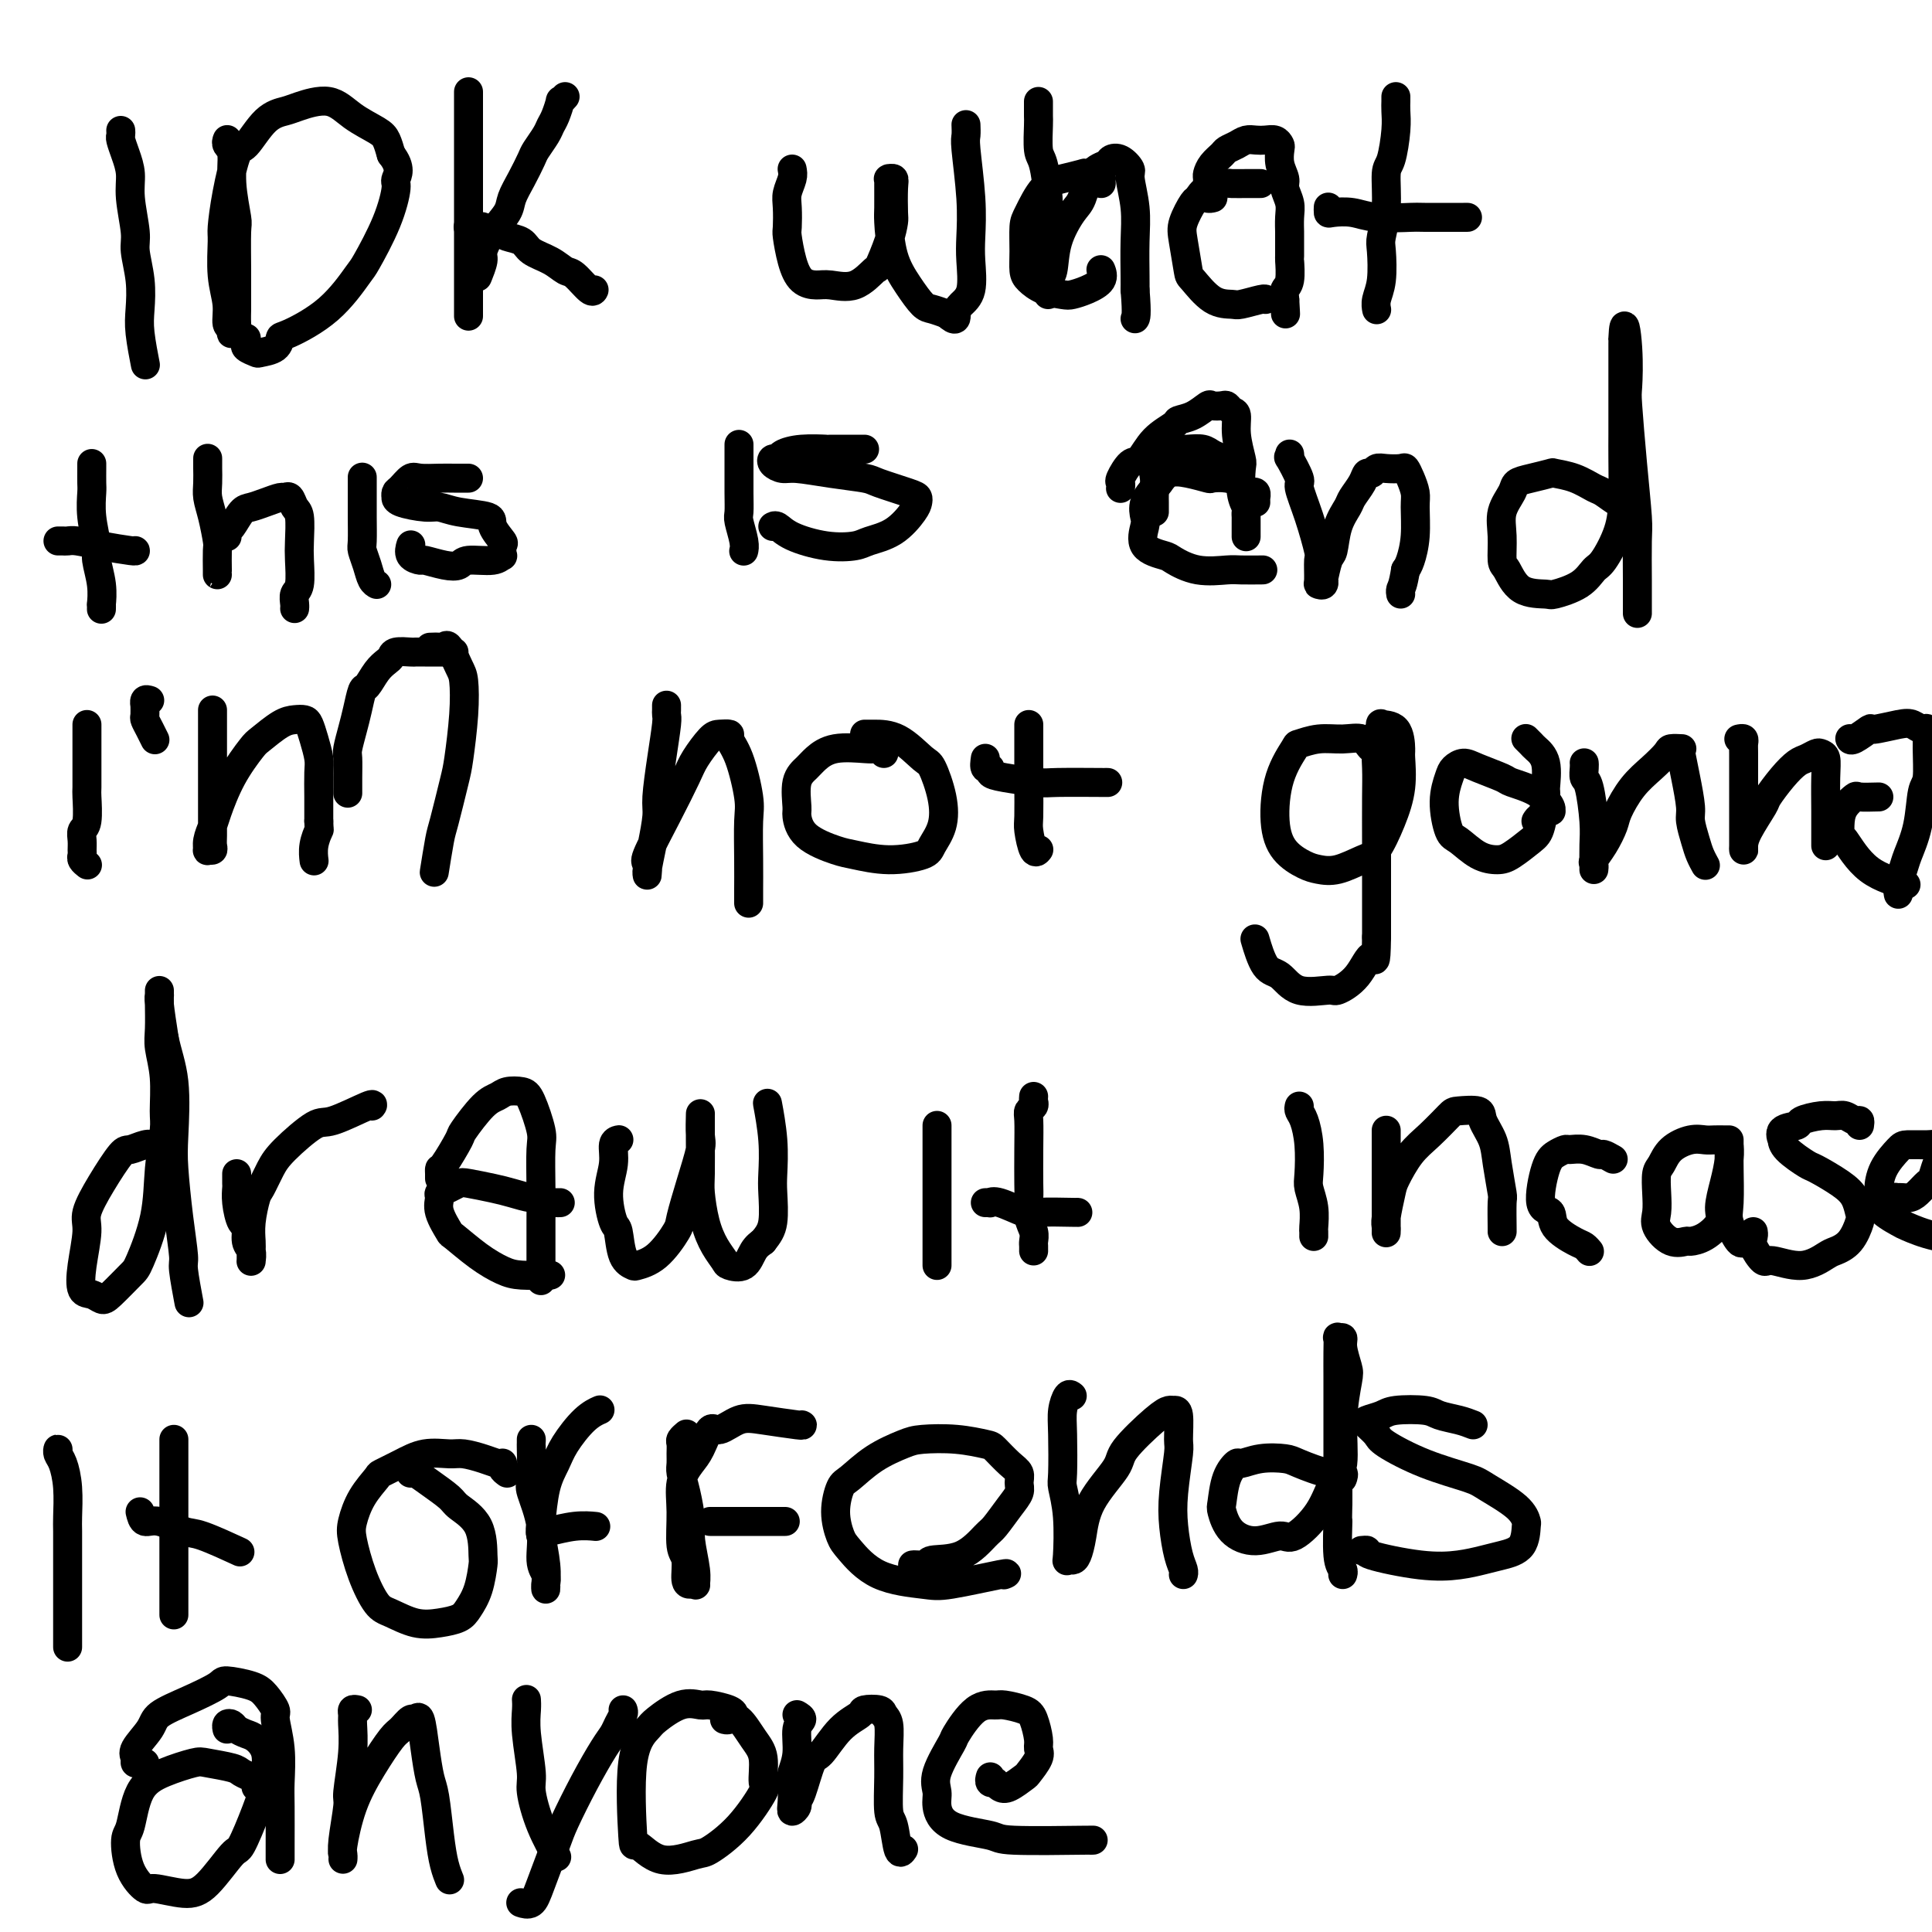 <svg viewBox='0 0 400 400' version='1.1' xmlns='http://www.w3.org/2000/svg' xmlns:xlink='http://www.w3.org/1999/xlink'><g fill='none' stroke='#000000' stroke-width='6' stroke-linecap='round' stroke-linejoin='round'><path d='M25,27c0.022,0.375 0.043,0.750 0,1c-0.043,0.250 -0.151,0.374 0,1c0.151,0.626 0.561,1.754 1,3c0.439,1.246 0.906,2.610 1,4c0.094,1.390 -0.185,2.804 0,5c0.185,2.196 0.833,5.172 1,7c0.167,1.828 -0.148,2.509 0,4c0.148,1.491 0.758,3.793 1,6c0.242,2.207 0.117,4.318 0,6c-0.117,1.682 -0.227,2.935 0,5c0.227,2.065 0.792,4.940 1,6c0.208,1.060 0.059,0.303 0,0c-0.059,-0.303 -0.030,-0.151 0,0'/><path d='M47,29c0.033,-0.087 0.065,-0.174 0,0c-0.065,0.174 -0.228,0.608 0,1c0.228,0.392 0.846,0.742 1,2c0.154,1.258 -0.155,3.423 0,6c0.155,2.577 0.774,5.568 1,7c0.226,1.432 0.060,1.307 0,3c-0.060,1.693 -0.015,5.204 0,8c0.015,2.796 0.000,4.879 0,6c-0.000,1.121 0.014,1.282 0,2c-0.014,0.718 -0.055,1.993 0,3c0.055,1.007 0.207,1.747 0,2c-0.207,0.253 -0.772,0.018 -1,0c-0.228,-0.018 -0.117,0.179 0,0c0.117,-0.179 0.242,-0.734 0,-1c-0.242,-0.266 -0.850,-0.242 -1,-1c-0.150,-0.758 0.158,-2.299 0,-4c-0.158,-1.701 -0.782,-3.564 -1,-6c-0.218,-2.436 -0.030,-5.447 0,-7c0.030,-1.553 -0.100,-1.649 0,-3c0.100,-1.351 0.429,-3.959 1,-7c0.571,-3.041 1.385,-6.516 2,-8c0.615,-1.484 1.031,-0.978 2,-2c0.969,-1.022 2.491,-3.572 4,-5c1.509,-1.428 3.006,-1.736 4,-2c0.994,-0.264 1.485,-0.486 3,-1c1.515,-0.514 4.055,-1.320 6,-1c1.945,0.320 3.294,1.766 5,3c1.706,1.234 3.767,2.255 5,3c1.233,0.745 1.638,1.213 2,2c0.362,0.787 0.681,1.894 1,3'/><path d='M81,32c2.221,2.794 1.275,4.277 1,5c-0.275,0.723 0.121,0.684 0,2c-0.121,1.316 -0.761,3.985 -2,7c-1.239,3.015 -3.078,6.375 -4,8c-0.922,1.625 -0.927,1.514 -2,3c-1.073,1.486 -3.212,4.570 -6,7c-2.788,2.430 -6.223,4.207 -8,5c-1.777,0.793 -1.895,0.602 -2,1c-0.105,0.398 -0.196,1.386 -1,2c-0.804,0.614 -2.321,0.854 -3,1c-0.679,0.146 -0.522,0.196 -1,0c-0.478,-0.196 -1.592,-0.640 -2,-1c-0.408,-0.360 -0.110,-0.635 0,-1c0.110,-0.365 0.031,-0.818 0,-1c-0.031,-0.182 -0.016,-0.091 0,0'/><path d='M97,19c0.000,0.166 0.000,0.332 0,1c0.000,0.668 0.000,1.838 0,3c0.000,1.162 0.000,2.315 0,4c-0.000,1.685 0.000,3.901 0,5c0.000,1.099 0.000,1.082 0,2c0.000,0.918 0.000,2.771 0,5c0.000,2.229 0.000,4.833 0,6c0.000,1.167 0.000,0.898 0,2c0.000,1.102 0.000,3.574 0,6c0.000,2.426 0.000,4.807 0,7c0.000,2.193 0.000,4.198 0,5c0.000,0.802 0.000,0.401 0,0'/><path d='M117,20c-0.446,0.500 -0.892,1.000 -1,1c-0.108,-0.000 0.122,-0.501 0,0c-0.122,0.501 -0.595,2.006 -1,3c-0.405,0.994 -0.741,1.479 -1,2c-0.259,0.521 -0.441,1.077 -1,2c-0.559,0.923 -1.496,2.213 -2,3c-0.504,0.787 -0.575,1.070 -1,2c-0.425,0.930 -1.204,2.508 -2,4c-0.796,1.492 -1.610,2.898 -2,4c-0.390,1.102 -0.357,1.900 -1,3c-0.643,1.100 -1.962,2.502 -3,4c-1.038,1.498 -1.794,3.092 -2,4c-0.206,0.908 0.137,1.129 0,2c-0.137,0.871 -0.753,2.392 -1,3c-0.247,0.608 -0.123,0.304 0,0'/><path d='M97,47c0.025,0.000 0.050,0.000 0,0c-0.050,-0.000 -0.174,-0.001 0,0c0.174,0.001 0.645,0.003 1,0c0.355,-0.003 0.594,-0.012 1,0c0.406,0.012 0.981,0.044 1,0c0.019,-0.044 -0.516,-0.163 0,0c0.516,0.163 2.084,0.610 3,1c0.916,0.390 1.180,0.725 2,1c0.820,0.275 2.196,0.491 3,1c0.804,0.509 1.035,1.310 2,2c0.965,0.690 2.665,1.267 4,2c1.335,0.733 2.305,1.622 3,2c0.695,0.378 1.114,0.246 2,1c0.886,0.754 2.239,2.395 3,3c0.761,0.605 0.932,0.173 1,0c0.068,-0.173 0.034,-0.086 0,0'/><path d='M164,35c0.113,0.566 0.226,1.132 0,2c-0.226,0.868 -0.790,2.037 -1,3c-0.210,0.963 -0.065,1.718 0,3c0.065,1.282 0.051,3.090 0,4c-0.051,0.910 -0.140,0.923 0,2c0.140,1.077 0.508,3.220 1,5c0.492,1.780 1.109,3.198 2,4c0.891,0.802 2.055,0.990 3,1c0.945,0.010 1.671,-0.156 3,0c1.329,0.156 3.260,0.634 5,0c1.740,-0.634 3.289,-2.379 4,-3c0.711,-0.621 0.582,-0.117 1,-1c0.418,-0.883 1.381,-3.155 2,-5c0.619,-1.845 0.894,-3.265 1,-4c0.106,-0.735 0.042,-0.785 0,-2c-0.042,-1.215 -0.064,-3.594 0,-5c0.064,-1.406 0.213,-1.837 0,-2c-0.213,-0.163 -0.790,-0.056 -1,0c-0.210,0.056 -0.055,0.061 0,0c0.055,-0.061 0.009,-0.187 0,1c-0.009,1.187 0.018,3.688 0,5c-0.018,1.312 -0.080,1.437 0,3c0.080,1.563 0.303,4.565 1,7c0.697,2.435 1.867,4.302 3,6c1.133,1.698 2.228,3.226 3,4c0.772,0.774 1.221,0.792 2,1c0.779,0.208 1.890,0.604 3,1'/><path d='M196,65c2.126,1.951 1.943,0.829 2,0c0.057,-0.829 0.356,-1.363 1,-2c0.644,-0.637 1.633,-1.375 2,-3c0.367,-1.625 0.112,-4.136 0,-6c-0.112,-1.864 -0.083,-3.081 0,-5c0.083,-1.919 0.218,-4.539 0,-8c-0.218,-3.461 -0.790,-7.763 -1,-10c-0.210,-2.237 -0.056,-2.410 0,-3c0.056,-0.590 0.016,-1.597 0,-2c-0.016,-0.403 -0.008,-0.201 0,0'/><path d='M228,38c-0.014,-0.415 -0.029,-0.830 0,-1c0.029,-0.170 0.101,-0.095 0,0c-0.101,0.095 -0.375,0.211 -1,0c-0.625,-0.211 -1.600,-0.747 -2,-1c-0.400,-0.253 -0.227,-0.222 -1,0c-0.773,0.222 -2.494,0.635 -4,1c-1.506,0.365 -2.796,0.682 -4,2c-1.204,1.318 -2.321,3.637 -3,5c-0.679,1.363 -0.920,1.769 -1,3c-0.080,1.231 0.003,3.286 0,5c-0.003,1.714 -0.090,3.087 0,4c0.090,0.913 0.358,1.367 1,2c0.642,0.633 1.658,1.446 3,2c1.342,0.554 3.011,0.849 4,1c0.989,0.151 1.298,0.160 2,0c0.702,-0.160 1.796,-0.488 3,-1c1.204,-0.512 2.519,-1.210 3,-2c0.481,-0.790 0.130,-1.674 0,-2c-0.130,-0.326 -0.037,-0.093 0,0c0.037,0.093 0.019,0.047 0,0'/><path d='M215,21c-0.006,1.181 -0.012,2.362 0,3c0.012,0.638 0.042,0.733 0,2c-0.042,1.267 -0.155,3.705 0,5c0.155,1.295 0.577,1.445 1,3c0.423,1.555 0.845,4.514 1,7c0.155,2.486 0.041,4.497 0,7c-0.041,2.503 -0.011,5.497 0,7c0.011,1.503 0.003,1.513 0,2c-0.003,0.487 -0.001,1.449 0,2c0.001,0.551 -0.001,0.691 0,1c0.001,0.309 0.004,0.788 0,1c-0.004,0.212 -0.014,0.159 0,0c0.014,-0.159 0.052,-0.424 0,-1c-0.052,-0.576 -0.193,-1.464 0,-2c0.193,-0.536 0.722,-0.721 1,-2c0.278,-1.279 0.306,-3.652 1,-6c0.694,-2.348 2.055,-4.671 3,-6c0.945,-1.329 1.474,-1.664 2,-3c0.526,-1.336 1.049,-3.672 2,-5c0.951,-1.328 2.331,-1.649 3,-2c0.669,-0.351 0.628,-0.732 1,-1c0.372,-0.268 1.157,-0.423 2,0c0.843,0.423 1.742,1.426 2,2c0.258,0.574 -0.127,0.720 0,2c0.127,1.280 0.766,3.694 1,6c0.234,2.306 0.063,4.506 0,7c-0.063,2.494 -0.018,5.284 0,7c0.018,1.716 0.009,2.358 0,3'/><path d='M235,60c0.467,5.533 0.133,5.867 0,6c-0.133,0.133 -0.067,0.067 0,0'/><path d='M261,38c-0.172,-0.000 -0.344,-0.001 -1,0c-0.656,0.001 -1.797,0.002 -2,0c-0.203,-0.002 0.531,-0.007 0,0c-0.531,0.007 -2.326,0.027 -3,0c-0.674,-0.027 -0.226,-0.100 -1,0c-0.774,0.100 -2.769,0.372 -4,1c-1.231,0.628 -1.699,1.612 -2,2c-0.301,0.388 -0.434,0.181 -1,1c-0.566,0.819 -1.566,2.664 -2,4c-0.434,1.336 -0.302,2.161 0,4c0.302,1.839 0.775,4.690 1,6c0.225,1.310 0.204,1.079 1,2c0.796,0.921 2.409,2.993 4,4c1.591,1.007 3.158,0.949 4,1c0.842,0.051 0.958,0.209 2,0c1.042,-0.209 3.011,-0.787 4,-1c0.989,-0.213 0.997,-0.061 1,0c0.003,0.061 0.002,0.030 0,0'/><path d='M251,41c0.113,-0.026 0.227,-0.052 0,0c-0.227,0.052 -0.793,0.184 -1,0c-0.207,-0.184 -0.053,-0.682 0,-1c0.053,-0.318 0.007,-0.456 0,-1c-0.007,-0.544 0.025,-1.494 0,-2c-0.025,-0.506 -0.106,-0.569 0,-1c0.106,-0.431 0.398,-1.229 1,-2c0.602,-0.771 1.512,-1.513 2,-2c0.488,-0.487 0.553,-0.719 1,-1c0.447,-0.281 1.275,-0.612 2,-1c0.725,-0.388 1.347,-0.833 2,-1c0.653,-0.167 1.338,-0.057 2,0c0.662,0.057 1.301,0.063 2,0c0.699,-0.063 1.459,-0.193 2,0c0.541,0.193 0.862,0.708 1,1c0.138,0.292 0.093,0.360 0,1c-0.093,0.640 -0.235,1.850 0,3c0.235,1.150 0.848,2.239 1,3c0.152,0.761 -0.155,1.195 0,2c0.155,0.805 0.774,1.982 1,3c0.226,1.018 0.060,1.877 0,3c-0.060,1.123 -0.015,2.511 0,3c0.015,0.489 0.000,0.081 0,1c-0.000,0.919 0.014,3.166 0,4c-0.014,0.834 -0.055,0.254 0,1c0.055,0.746 0.207,2.816 0,4c-0.207,1.184 -0.773,1.481 -1,2c-0.227,0.519 -0.113,1.259 0,2'/><path d='M266,62c0.311,5.356 0.089,2.244 0,1c-0.089,-1.244 -0.044,-0.622 0,0'/><path d='M289,20c0.006,0.272 0.012,0.544 0,1c-0.012,0.456 -0.041,1.096 0,2c0.041,0.904 0.151,2.074 0,4c-0.151,1.926 -0.562,4.610 -1,6c-0.438,1.390 -0.901,1.488 -1,3c-0.099,1.512 0.166,4.439 0,7c-0.166,2.561 -0.762,4.757 -1,6c-0.238,1.243 -0.116,1.534 0,3c0.116,1.466 0.227,4.105 0,6c-0.227,1.895 -0.793,3.044 -1,4c-0.207,0.956 -0.056,1.719 0,2c0.056,0.281 0.016,0.080 0,0c-0.016,-0.080 -0.008,-0.040 0,0'/><path d='M275,43c0.005,-0.111 0.010,-0.222 0,0c-0.010,0.222 -0.033,0.777 0,1c0.033,0.223 0.124,0.112 1,0c0.876,-0.112 2.538,-0.226 4,0c1.462,0.226 2.724,0.793 5,1c2.276,0.207 5.566,0.056 7,0c1.434,-0.056 1.013,-0.015 3,0c1.987,0.015 6.381,0.004 8,0c1.619,-0.004 0.463,-0.001 0,0c-0.463,0.001 -0.231,0.001 0,0'/><path d='M19,96c-0.001,-0.031 -0.001,-0.062 0,0c0.001,0.062 0.004,0.215 0,1c-0.004,0.785 -0.016,2.200 0,3c0.016,0.800 0.061,0.986 0,2c-0.061,1.014 -0.226,2.858 0,5c0.226,2.142 0.845,4.583 1,6c0.155,1.417 -0.155,1.809 0,3c0.155,1.191 0.773,3.181 1,5c0.227,1.819 0.061,3.467 0,4c-0.061,0.533 -0.016,-0.049 0,0c0.016,0.049 0.005,0.728 0,1c-0.005,0.272 -0.002,0.136 0,0'/><path d='M12,112c0.342,-0.006 0.684,-0.012 1,0c0.316,0.012 0.607,0.042 1,0c0.393,-0.042 0.890,-0.155 2,0c1.110,0.155 2.834,0.578 5,1c2.166,0.422 4.776,0.844 6,1c1.224,0.156 1.064,0.044 1,0c-0.064,-0.044 -0.032,-0.022 0,0'/><path d='M43,95c-0.000,-0.102 -0.001,-0.205 0,0c0.001,0.205 0.003,0.716 0,1c-0.003,0.284 -0.011,0.339 0,1c0.011,0.661 0.041,1.928 0,3c-0.041,1.072 -0.155,1.947 0,3c0.155,1.053 0.577,2.282 1,4c0.423,1.718 0.845,3.924 1,5c0.155,1.076 0.041,1.020 0,2c-0.041,0.980 -0.011,2.995 0,4c0.011,1.005 0.003,1.002 0,1c-0.003,-0.002 -0.002,-0.001 0,0'/><path d='M47,111c0.017,0.106 0.034,0.211 0,0c-0.034,-0.211 -0.120,-0.739 0,-1c0.120,-0.261 0.445,-0.256 1,-1c0.555,-0.744 1.339,-2.237 2,-3c0.661,-0.763 1.199,-0.795 2,-1c0.801,-0.205 1.863,-0.584 3,-1c1.137,-0.416 2.347,-0.868 3,-1c0.653,-0.132 0.749,0.058 1,0c0.251,-0.058 0.655,-0.363 1,0c0.345,0.363 0.629,1.393 1,2c0.371,0.607 0.828,0.792 1,2c0.172,1.208 0.060,3.441 0,5c-0.060,1.559 -0.069,2.446 0,4c0.069,1.554 0.215,3.776 0,5c-0.215,1.224 -0.789,1.452 -1,2c-0.211,0.548 -0.057,1.417 0,2c0.057,0.583 0.016,0.881 0,1c-0.016,0.119 -0.008,0.060 0,0'/><path d='M75,99c0.000,-0.188 0.000,-0.377 0,0c-0.000,0.377 -0.001,1.318 0,2c0.001,0.682 0.003,1.105 0,2c-0.003,0.895 -0.012,2.260 0,4c0.012,1.740 0.045,3.853 0,5c-0.045,1.147 -0.170,1.327 0,2c0.170,0.673 0.633,1.840 1,3c0.367,1.160 0.637,2.312 1,3c0.363,0.688 0.818,0.911 1,1c0.182,0.089 0.091,0.045 0,0'/><path d='M97,99c-0.323,0.000 -0.646,0.001 -1,0c-0.354,-0.001 -0.738,-0.002 -1,0c-0.262,0.002 -0.402,0.007 -1,0c-0.598,-0.007 -1.652,-0.027 -3,0c-1.348,0.027 -2.988,0.102 -4,0c-1.012,-0.102 -1.395,-0.382 -2,0c-0.605,0.382 -1.431,1.426 -2,2c-0.569,0.574 -0.882,0.680 -1,1c-0.118,0.320 -0.041,0.856 0,1c0.041,0.144 0.044,-0.102 0,0c-0.044,0.102 -0.137,0.552 1,1c1.137,0.448 3.504,0.895 5,1c1.496,0.105 2.121,-0.133 3,0c0.879,0.133 2.011,0.636 4,1c1.989,0.364 4.834,0.589 6,1c1.166,0.411 0.653,1.009 1,2c0.347,0.991 1.554,2.375 2,3c0.446,0.625 0.130,0.492 0,1c-0.130,0.508 -0.075,1.656 0,2c0.075,0.344 0.170,-0.117 0,0c-0.170,0.117 -0.606,0.812 -2,1c-1.394,0.188 -3.744,-0.131 -5,0c-1.256,0.131 -1.416,0.713 -2,1c-0.584,0.287 -1.592,0.280 -3,0c-1.408,-0.280 -3.214,-0.831 -4,-1c-0.786,-0.169 -0.550,0.046 -1,0c-0.450,-0.046 -1.584,-0.353 -2,-1c-0.416,-0.647 -0.112,-1.636 0,-2c0.112,-0.364 0.032,-0.104 0,0c-0.032,0.104 -0.016,0.052 0,0'/><path d='M153,92c-0.000,0.371 -0.000,0.741 0,1c0.000,0.259 0.000,0.405 0,1c-0.000,0.595 -0.001,1.638 0,2c0.001,0.362 0.004,0.043 0,1c-0.004,0.957 -0.015,3.188 0,5c0.015,1.812 0.057,3.203 0,4c-0.057,0.797 -0.211,0.998 0,2c0.211,1.002 0.789,2.805 1,4c0.211,1.195 0.057,1.783 0,2c-0.057,0.217 -0.016,0.062 0,0c0.016,-0.062 0.008,-0.031 0,0'/><path d='M179,93c-0.307,0.000 -0.614,0.000 -1,0c-0.386,-0.000 -0.850,-0.001 -1,0c-0.150,0.001 0.016,0.003 -1,0c-1.016,-0.003 -3.214,-0.011 -4,0c-0.786,0.011 -0.161,0.041 -1,0c-0.839,-0.041 -3.140,-0.152 -5,0c-1.860,0.152 -3.277,0.566 -4,1c-0.723,0.434 -0.752,0.886 -1,1c-0.248,0.114 -0.716,-0.110 -1,0c-0.284,0.110 -0.384,0.555 0,1c0.384,0.445 1.254,0.892 2,1c0.746,0.108 1.369,-0.122 3,0c1.631,0.122 4.269,0.596 7,1c2.731,0.404 5.555,0.738 7,1c1.445,0.262 1.511,0.452 3,1c1.489,0.548 4.403,1.452 6,2c1.597,0.548 1.879,0.738 2,1c0.121,0.262 0.082,0.595 0,1c-0.082,0.405 -0.206,0.880 -1,2c-0.794,1.120 -2.257,2.883 -4,4c-1.743,1.117 -3.766,1.588 -5,2c-1.234,0.412 -1.679,0.765 -3,1c-1.321,0.235 -3.517,0.350 -6,0c-2.483,-0.350 -5.253,-1.166 -7,-2c-1.747,-0.834 -2.470,-1.686 -3,-2c-0.530,-0.314 -0.866,-0.090 -1,0c-0.134,0.090 -0.067,0.045 0,0'/><path d='M256,97c-0.326,-0.447 -0.653,-0.894 -1,-1c-0.347,-0.106 -0.715,0.129 -1,0c-0.285,-0.129 -0.486,-0.623 -1,-1c-0.514,-0.377 -1.341,-0.639 -2,-1c-0.659,-0.361 -1.149,-0.823 -2,-1c-0.851,-0.177 -2.064,-0.069 -3,0c-0.936,0.069 -1.596,0.101 -2,0c-0.404,-0.101 -0.553,-0.333 -1,0c-0.447,0.333 -1.192,1.231 -2,2c-0.808,0.769 -1.681,1.410 -2,2c-0.319,0.590 -0.086,1.128 0,2c0.086,0.872 0.023,2.076 0,3c-0.023,0.924 -0.006,1.567 0,2c0.006,0.433 0.002,0.655 0,1c-0.002,0.345 -0.000,0.813 0,1c0.000,0.187 0.000,0.094 0,0'/><path d='M232,101c-0.013,0.107 -0.026,0.214 0,0c0.026,-0.214 0.091,-0.749 0,-1c-0.091,-0.251 -0.339,-0.217 0,-1c0.339,-0.783 1.266,-2.381 2,-3c0.734,-0.619 1.277,-0.259 2,-1c0.723,-0.741 1.626,-2.584 3,-4c1.374,-1.416 3.218,-2.404 4,-3c0.782,-0.596 0.504,-0.801 1,-1c0.496,-0.199 1.768,-0.394 3,-1c1.232,-0.606 2.424,-1.623 3,-2c0.576,-0.377 0.537,-0.114 1,0c0.463,0.114 1.430,0.079 2,0c0.570,-0.079 0.745,-0.203 1,0c0.255,0.203 0.590,0.733 1,1c0.410,0.267 0.893,0.270 1,1c0.107,0.730 -0.164,2.188 0,4c0.164,1.812 0.762,3.977 1,5c0.238,1.023 0.116,0.904 0,2c-0.116,1.096 -0.227,3.406 0,5c0.227,1.594 0.793,2.474 1,3c0.207,0.526 0.055,0.700 0,1c-0.055,0.300 -0.015,0.725 0,1c0.015,0.275 0.004,0.400 0,1c-0.004,0.600 -0.001,1.676 0,2c0.001,0.324 0.000,-0.105 0,0c-0.000,0.105 -0.000,0.744 0,1c0.000,0.256 0.000,0.128 0,0'/><path d='M260,104c0.007,-0.453 0.013,-0.905 0,-1c-0.013,-0.095 -0.046,0.168 0,0c0.046,-0.168 0.172,-0.766 0,-1c-0.172,-0.234 -0.643,-0.105 -1,0c-0.357,0.105 -0.600,0.186 -1,0c-0.400,-0.186 -0.955,-0.637 -1,-1c-0.045,-0.363 0.421,-0.636 0,-1c-0.421,-0.364 -1.730,-0.817 -3,-1c-1.270,-0.183 -2.501,-0.094 -3,0c-0.499,0.094 -0.265,0.195 -1,0c-0.735,-0.195 -2.439,-0.685 -4,-1c-1.561,-0.315 -2.979,-0.456 -4,0c-1.021,0.456 -1.646,1.510 -2,2c-0.354,0.490 -0.438,0.418 -1,1c-0.562,0.582 -1.601,1.820 -2,3c-0.399,1.180 -0.159,2.304 0,3c0.159,0.696 0.238,0.965 0,2c-0.238,1.035 -0.793,2.838 0,4c0.793,1.162 2.934,1.684 4,2c1.066,0.316 1.057,0.424 2,1c0.943,0.576 2.838,1.618 5,2c2.162,0.382 4.590,0.102 6,0c1.410,-0.102 1.803,-0.028 3,0c1.197,0.028 3.199,0.008 4,0c0.801,-0.008 0.400,-0.004 0,0'/><path d='M267,94c0.064,0.537 0.128,1.074 0,1c-0.128,-0.074 -0.447,-0.758 0,0c0.447,0.758 1.661,2.960 2,4c0.339,1.040 -0.196,0.920 0,2c0.196,1.080 1.123,3.361 2,6c0.877,2.639 1.703,5.637 2,7c0.297,1.363 0.066,1.093 0,2c-0.066,0.907 0.034,2.993 0,4c-0.034,1.007 -0.202,0.935 0,1c0.202,0.065 0.775,0.266 1,0c0.225,-0.266 0.101,-1.001 0,-1c-0.101,0.001 -0.178,0.736 0,0c0.178,-0.736 0.610,-2.945 1,-4c0.390,-1.055 0.738,-0.957 1,-2c0.262,-1.043 0.437,-3.226 1,-5c0.563,-1.774 1.513,-3.140 2,-4c0.487,-0.860 0.511,-1.215 1,-2c0.489,-0.785 1.442,-2.000 2,-3c0.558,-1.000 0.720,-1.784 1,-2c0.280,-0.216 0.677,0.137 1,0c0.323,-0.137 0.573,-0.764 1,-1c0.427,-0.236 1.032,-0.082 2,0c0.968,0.082 2.298,0.091 3,0c0.702,-0.091 0.777,-0.283 1,0c0.223,0.283 0.593,1.042 1,2c0.407,0.958 0.852,2.116 1,3c0.148,0.884 -0.002,1.495 0,3c0.002,1.505 0.154,3.905 0,6c-0.154,2.095 -0.616,3.884 -1,5c-0.384,1.116 -0.692,1.558 -1,2'/><path d='M291,118c-0.536,3.321 -0.875,3.625 -1,4c-0.125,0.375 -0.036,0.821 0,1c0.036,0.179 0.018,0.089 0,0'/><path d='M338,105c-0.318,0.128 -0.636,0.257 -1,0c-0.364,-0.257 -0.774,-0.898 -1,-1c-0.226,-0.102 -0.268,0.337 -1,0c-0.732,-0.337 -2.154,-1.450 -3,-2c-0.846,-0.550 -1.114,-0.537 -2,-1c-0.886,-0.463 -2.388,-1.404 -4,-2c-1.612,-0.596 -3.334,-0.849 -4,-1c-0.666,-0.151 -0.277,-0.201 -1,0c-0.723,0.201 -2.558,0.653 -4,1c-1.442,0.347 -2.492,0.591 -3,1c-0.508,0.409 -0.474,0.985 -1,2c-0.526,1.015 -1.613,2.468 -2,4c-0.387,1.532 -0.075,3.142 0,5c0.075,1.858 -0.085,3.963 0,5c0.085,1.037 0.417,1.005 1,2c0.583,0.995 1.416,3.016 3,4c1.584,0.984 3.918,0.930 5,1c1.082,0.070 0.913,0.264 2,0c1.087,-0.264 3.430,-0.986 5,-2c1.570,-1.014 2.368,-2.319 3,-3c0.632,-0.681 1.097,-0.738 2,-2c0.903,-1.262 2.242,-3.728 3,-6c0.758,-2.272 0.935,-4.350 1,-7c0.065,-2.650 0.017,-5.873 0,-8c-0.017,-2.127 -0.005,-3.158 0,-5c0.005,-1.842 0.001,-4.493 0,-7c-0.001,-2.507 -0.000,-4.868 0,-6c0.000,-1.132 0.000,-1.036 0,-2c-0.000,-0.964 -0.000,-2.990 0,-4c0.000,-1.010 0.000,-1.005 0,-1'/><path d='M336,70c0.223,-5.113 0.782,-1.396 1,2c0.218,3.396 0.097,6.470 0,8c-0.097,1.530 -0.170,1.518 0,4c0.170,2.482 0.581,7.460 1,12c0.419,4.540 0.844,8.641 1,11c0.156,2.359 0.042,2.976 0,5c-0.042,2.024 -0.011,5.457 0,8c0.011,2.543 0.003,4.197 0,5c-0.003,0.803 -0.001,0.755 0,1c0.001,0.245 0.000,0.784 0,1c-0.000,0.216 -0.000,0.108 0,0'/><path d='M18,150c-0.000,0.432 -0.000,0.865 0,1c0.000,0.135 0.000,-0.026 0,0c-0.000,0.026 -0.000,0.241 0,1c0.000,0.759 0.001,2.063 0,3c-0.001,0.937 -0.004,1.507 0,3c0.004,1.493 0.015,3.908 0,5c-0.015,1.092 -0.057,0.860 0,2c0.057,1.140 0.212,3.654 0,5c-0.212,1.346 -0.790,1.526 -1,2c-0.210,0.474 -0.053,1.241 0,2c0.053,0.759 0.000,1.510 0,2c-0.000,0.490 0.051,0.719 0,1c-0.051,0.281 -0.206,0.614 0,1c0.206,0.386 0.773,0.825 1,1c0.227,0.175 0.113,0.088 0,0'/><path d='M44,147c0.000,0.301 0.000,0.602 0,1c-0.000,0.398 -0.000,0.891 0,1c0.000,0.109 0.000,-0.168 0,1c-0.000,1.168 -0.000,3.782 0,5c0.000,1.218 0.000,1.040 0,2c-0.000,0.960 -0.000,3.059 0,5c0.000,1.941 0.001,3.725 0,5c-0.001,1.275 -0.004,2.040 0,3c0.004,0.960 0.015,2.115 0,3c-0.015,0.885 -0.058,1.500 0,2c0.058,0.500 0.215,0.884 0,1c-0.215,0.116 -0.802,-0.038 -1,0c-0.198,0.038 -0.007,0.266 0,0c0.007,-0.266 -0.170,-1.027 0,-2c0.170,-0.973 0.687,-2.156 1,-3c0.313,-0.844 0.422,-1.347 1,-3c0.578,-1.653 1.625,-4.457 3,-7c1.375,-2.543 3.079,-4.825 4,-6c0.921,-1.175 1.059,-1.241 2,-2c0.941,-0.759 2.686,-2.210 4,-3c1.314,-0.790 2.198,-0.920 3,-1c0.802,-0.080 1.521,-0.109 2,0c0.479,0.109 0.717,0.356 1,1c0.283,0.644 0.612,1.686 1,3c0.388,1.314 0.836,2.898 1,4c0.164,1.102 0.044,1.720 0,3c-0.044,1.280 -0.013,3.223 0,5c0.013,1.777 0.006,3.389 0,5'/><path d='M66,170c0.061,2.330 0.212,1.656 0,2c-0.212,0.344 -0.788,1.708 -1,3c-0.212,1.292 -0.061,2.512 0,3c0.061,0.488 0.030,0.244 0,0'/><path d='M31,145c-0.423,-0.128 -0.846,-0.256 -1,0c-0.154,0.256 -0.038,0.897 0,1c0.038,0.103 -0.000,-0.333 0,0c0.000,0.333 0.038,1.434 0,2c-0.038,0.566 -0.154,0.596 0,1c0.154,0.404 0.577,1.180 1,2c0.423,0.820 0.845,1.682 1,2c0.155,0.318 0.044,0.091 0,0c-0.044,-0.091 -0.022,-0.045 0,0'/><path d='M89,134c0.748,-0.029 1.496,-0.058 2,0c0.504,0.058 0.763,0.202 1,0c0.237,-0.202 0.453,-0.749 1,0c0.547,0.749 1.427,2.793 2,4c0.573,1.207 0.840,1.577 1,3c0.160,1.423 0.212,3.899 0,7c-0.212,3.101 -0.687,6.825 -1,9c-0.313,2.175 -0.462,2.800 -1,5c-0.538,2.200 -1.465,5.976 -2,8c-0.535,2.024 -0.680,2.295 -1,4c-0.320,1.705 -0.817,4.844 -1,6c-0.183,1.156 -0.052,0.330 0,0c0.052,-0.330 0.026,-0.165 0,0'/><path d='M94,135c-0.478,0.000 -0.957,0.000 -1,0c-0.043,-0.000 0.349,-0.000 0,0c-0.349,0.000 -1.439,0.000 -2,0c-0.561,-0.000 -0.591,-0.001 -1,0c-0.409,0.001 -1.195,0.003 -2,0c-0.805,-0.003 -1.630,-0.012 -2,0c-0.370,0.012 -0.287,0.046 -1,0c-0.713,-0.046 -2.222,-0.173 -3,0c-0.778,0.173 -0.824,0.646 -1,1c-0.176,0.354 -0.481,0.590 -1,1c-0.519,0.410 -1.252,0.993 -2,2c-0.748,1.007 -1.511,2.438 -2,3c-0.489,0.562 -0.706,0.256 -1,1c-0.294,0.744 -0.667,2.537 -1,4c-0.333,1.463 -0.625,2.596 -1,4c-0.375,1.404 -0.833,3.081 -1,4c-0.167,0.919 -0.045,1.081 0,2c0.045,0.919 0.012,2.593 0,4c-0.012,1.407 -0.003,2.545 0,3c0.003,0.455 0.002,0.228 0,0'/><path d='M138,146c0.006,0.329 0.012,0.658 0,1c-0.012,0.342 -0.041,0.697 0,1c0.041,0.303 0.152,0.554 0,2c-0.152,1.446 -0.566,4.086 -1,7c-0.434,2.914 -0.887,6.101 -1,8c-0.113,1.899 0.113,2.511 0,4c-0.113,1.489 -0.565,3.856 -1,6c-0.435,2.144 -0.852,4.065 -1,5c-0.148,0.935 -0.028,0.883 0,1c0.028,0.117 -0.035,0.404 0,0c0.035,-0.404 0.168,-1.499 0,-2c-0.168,-0.501 -0.638,-0.407 0,-2c0.638,-1.593 2.383,-4.872 4,-8c1.617,-3.128 3.107,-6.107 4,-8c0.893,-1.893 1.190,-2.702 2,-4c0.810,-1.298 2.131,-3.086 3,-4c0.869,-0.914 1.284,-0.954 2,-1c0.716,-0.046 1.733,-0.099 2,0c0.267,0.099 -0.216,0.349 0,1c0.216,0.651 1.130,1.705 2,4c0.870,2.295 1.697,5.833 2,8c0.303,2.167 0.081,2.963 0,5c-0.081,2.037 -0.022,5.317 0,8c0.022,2.683 0.006,4.771 0,6c-0.006,1.229 -0.002,1.600 0,2c0.002,0.400 0.000,0.829 0,1c-0.000,0.171 -0.000,0.086 0,0'/><path d='M183,156c-0.329,-0.419 -0.658,-0.838 -1,-1c-0.342,-0.162 -0.696,-0.066 -1,0c-0.304,0.066 -0.558,0.101 -2,0c-1.442,-0.101 -4.071,-0.339 -6,0c-1.929,0.339 -3.159,1.254 -4,2c-0.841,0.746 -1.295,1.322 -2,2c-0.705,0.678 -1.661,1.456 -2,3c-0.339,1.544 -0.060,3.852 0,5c0.060,1.148 -0.097,1.135 0,2c0.097,0.865 0.450,2.607 2,4c1.550,1.393 4.298,2.435 6,3c1.702,0.565 2.358,0.652 4,1c1.642,0.348 4.270,0.956 7,1c2.730,0.044 5.562,-0.475 7,-1c1.438,-0.525 1.482,-1.055 2,-2c0.518,-0.945 1.512,-2.306 2,-4c0.488,-1.694 0.472,-3.722 0,-6c-0.472,-2.278 -1.398,-4.807 -2,-6c-0.602,-1.193 -0.880,-1.052 -2,-2c-1.120,-0.948 -3.084,-2.986 -5,-4c-1.916,-1.014 -3.785,-1.004 -5,-1c-1.215,0.004 -1.776,0.001 -2,0c-0.224,-0.001 -0.112,-0.001 0,0'/><path d='M213,150c-0.000,0.809 -0.001,1.618 0,2c0.001,0.382 0.003,0.338 0,2c-0.003,1.662 -0.011,5.030 0,8c0.011,2.970 0.042,5.542 0,7c-0.042,1.458 -0.155,1.803 0,3c0.155,1.197 0.580,3.245 1,4c0.420,0.755 0.834,0.216 1,0c0.166,-0.216 0.083,-0.108 0,0'/><path d='M204,157c-0.123,0.870 -0.247,1.739 0,2c0.247,0.261 0.864,-0.088 1,0c0.136,0.088 -0.207,0.612 0,1c0.207,0.388 0.966,0.640 3,1c2.034,0.360 5.343,0.829 7,1c1.657,0.171 1.661,0.046 4,0c2.339,-0.046 7.014,-0.012 9,0c1.986,0.012 1.282,0.004 1,0c-0.282,-0.004 -0.141,-0.002 0,0'/><path d='M286,160c0.014,-0.366 0.027,-0.733 0,-1c-0.027,-0.267 -0.095,-0.435 0,-1c0.095,-0.565 0.354,-1.525 0,-2c-0.354,-0.475 -1.321,-0.463 -2,-1c-0.679,-0.537 -1.069,-1.622 -2,-2c-0.931,-0.378 -2.403,-0.048 -4,0c-1.597,0.048 -3.319,-0.187 -5,0c-1.681,0.187 -3.322,0.794 -4,1c-0.678,0.206 -0.393,0.009 -1,1c-0.607,0.991 -2.105,3.169 -3,6c-0.895,2.831 -1.185,6.316 -1,9c0.185,2.684 0.847,4.569 2,6c1.153,1.431 2.797,2.409 4,3c1.203,0.591 1.964,0.796 3,1c1.036,0.204 2.348,0.406 4,0c1.652,-0.406 3.644,-1.419 5,-2c1.356,-0.581 2.076,-0.730 3,-2c0.924,-1.270 2.051,-3.661 3,-6c0.949,-2.339 1.721,-4.626 2,-7c0.279,-2.374 0.065,-4.834 0,-6c-0.065,-1.166 0.017,-1.038 0,-2c-0.017,-0.962 -0.134,-3.013 -1,-4c-0.866,-0.987 -2.481,-0.908 -3,-1c-0.519,-0.092 0.057,-0.354 0,0c-0.057,0.354 -0.747,1.324 -1,3c-0.253,1.676 -0.068,4.060 0,6c0.068,1.940 0.018,3.438 0,6c-0.018,2.562 -0.005,6.190 0,10c0.005,3.810 0.001,7.803 0,11c-0.001,3.197 -0.001,5.599 0,8'/><path d='M285,194c-0.107,7.056 -0.374,4.195 -1,4c-0.626,-0.195 -1.613,2.277 -3,4c-1.387,1.723 -3.176,2.698 -4,3c-0.824,0.302 -0.683,-0.067 -2,0c-1.317,0.067 -4.090,0.570 -6,0c-1.910,-0.570 -2.955,-2.215 -4,-3c-1.045,-0.785 -2.089,-0.711 -3,-2c-0.911,-1.289 -1.689,-3.940 -2,-5c-0.311,-1.060 -0.156,-0.530 0,0'/><path d='M318,170c0.192,-0.307 0.385,-0.613 1,-1c0.615,-0.387 1.653,-0.853 2,-1c0.347,-0.147 0.002,0.025 0,0c-0.002,-0.025 0.337,-0.248 0,-1c-0.337,-0.752 -1.350,-2.034 -3,-3c-1.650,-0.966 -3.938,-1.615 -5,-2c-1.062,-0.385 -0.900,-0.506 -2,-1c-1.100,-0.494 -3.462,-1.363 -5,-2c-1.538,-0.637 -2.252,-1.043 -3,-1c-0.748,0.043 -1.531,0.534 -2,1c-0.469,0.466 -0.626,0.906 -1,2c-0.374,1.094 -0.967,2.844 -1,5c-0.033,2.156 0.492,4.720 1,6c0.508,1.280 0.997,1.275 2,2c1.003,0.725 2.520,2.178 4,3c1.480,0.822 2.922,1.011 4,1c1.078,-0.011 1.791,-0.223 3,-1c1.209,-0.777 2.914,-2.119 4,-3c1.086,-0.881 1.552,-1.301 2,-3c0.448,-1.699 0.877,-4.679 1,-6c0.123,-1.321 -0.062,-0.985 0,-2c0.062,-1.015 0.370,-3.383 0,-5c-0.370,-1.617 -1.419,-2.485 -2,-3c-0.581,-0.515 -0.695,-0.677 -1,-1c-0.305,-0.323 -0.801,-0.807 -1,-1c-0.199,-0.193 -0.099,-0.097 0,0'/><path d='M328,158c-0.006,-0.056 -0.012,-0.112 0,0c0.012,0.112 0.042,0.391 0,1c-0.042,0.609 -0.155,1.546 0,2c0.155,0.454 0.577,0.424 1,2c0.423,1.576 0.846,4.759 1,7c0.154,2.241 0.040,3.541 0,5c-0.040,1.459 -0.005,3.077 0,4c0.005,0.923 -0.020,1.152 0,1c0.020,-0.152 0.084,-0.685 0,-1c-0.084,-0.315 -0.316,-0.412 0,-1c0.316,-0.588 1.179,-1.669 2,-3c0.821,-1.331 1.600,-2.913 2,-4c0.400,-1.087 0.420,-1.678 1,-3c0.580,-1.322 1.718,-3.373 3,-5c1.282,-1.627 2.708,-2.828 4,-4c1.292,-1.172 2.451,-2.314 3,-3c0.549,-0.686 0.490,-0.917 1,-1c0.510,-0.083 1.591,-0.020 2,0c0.409,0.020 0.147,-0.005 0,0c-0.147,0.005 -0.180,0.038 0,1c0.180,0.962 0.573,2.852 1,5c0.427,2.148 0.889,4.555 1,6c0.111,1.445 -0.128,1.929 0,3c0.128,1.071 0.622,2.730 1,4c0.378,1.270 0.640,2.149 1,3c0.360,0.851 0.817,1.672 1,2c0.183,0.328 0.091,0.164 0,0'/><path d='M360,153c0.423,-0.090 0.845,-0.179 1,0c0.155,0.179 0.041,0.628 0,1c-0.041,0.372 -0.011,0.667 0,2c0.011,1.333 0.003,3.705 0,5c-0.003,1.295 -0.001,1.513 0,3c0.001,1.487 0.000,4.245 0,6c-0.000,1.755 0.000,2.509 0,3c-0.000,0.491 -0.000,0.718 0,1c0.000,0.282 0.001,0.619 0,1c-0.001,0.381 -0.003,0.806 0,1c0.003,0.194 0.013,0.157 0,0c-0.013,-0.157 -0.047,-0.432 0,-1c0.047,-0.568 0.176,-1.427 1,-3c0.824,-1.573 2.342,-3.860 3,-5c0.658,-1.140 0.456,-1.132 1,-2c0.544,-0.868 1.833,-2.611 3,-4c1.167,-1.389 2.211,-2.423 3,-3c0.789,-0.577 1.322,-0.695 2,-1c0.678,-0.305 1.502,-0.796 2,-1c0.498,-0.204 0.669,-0.122 1,0c0.331,0.122 0.821,0.285 1,1c0.179,0.715 0.048,1.981 0,4c-0.048,2.019 -0.013,4.790 0,7c0.013,2.210 0.003,3.861 0,5c-0.003,1.139 -0.001,1.768 0,2c0.001,0.232 0.000,0.066 0,0c-0.000,-0.066 -0.000,-0.033 0,0'/><path d='M383,153c-0.021,-0.063 -0.042,-0.125 0,0c0.042,0.125 0.147,0.439 1,0c0.853,-0.439 2.456,-1.630 3,-2c0.544,-0.370 0.030,0.080 1,0c0.970,-0.080 3.422,-0.692 5,-1c1.578,-0.308 2.280,-0.314 3,0c0.720,0.314 1.458,0.948 2,1c0.542,0.052 0.890,-0.476 1,0c0.110,0.476 -0.016,1.958 0,4c0.016,2.042 0.173,4.643 0,6c-0.173,1.357 -0.677,1.469 -1,3c-0.323,1.531 -0.465,4.481 -1,7c-0.535,2.519 -1.464,4.609 -2,6c-0.536,1.391 -0.680,2.084 -1,3c-0.320,0.916 -0.817,2.054 -1,3c-0.183,0.946 -0.052,1.699 0,2c0.052,0.301 0.026,0.151 0,0'/><path d='M389,165c-1.630,0.043 -3.260,0.086 -4,0c-0.740,-0.086 -0.590,-0.301 -1,0c-0.410,0.301 -1.380,1.120 -2,2c-0.620,0.880 -0.890,1.823 -1,3c-0.110,1.177 -0.061,2.589 0,3c0.061,0.411 0.135,-0.177 1,1c0.865,1.177 2.520,4.120 5,6c2.480,1.880 5.783,2.699 7,3c1.217,0.301 0.348,0.086 0,0c-0.348,-0.086 -0.174,-0.043 0,0'/><path d='M35,238c-0.448,0.113 -0.895,0.225 -1,0c-0.105,-0.225 0.134,-0.788 0,-1c-0.134,-0.212 -0.639,-0.072 -1,0c-0.361,0.072 -0.578,0.075 -1,0c-0.422,-0.075 -1.049,-0.228 -2,0c-0.951,0.228 -2.226,0.837 -3,1c-0.774,0.163 -1.048,-0.121 -2,1c-0.952,1.121 -2.582,3.645 -4,6c-1.418,2.355 -2.623,4.539 -3,6c-0.377,1.461 0.073,2.199 0,4c-0.073,1.801 -0.671,4.665 -1,7c-0.329,2.335 -0.390,4.143 0,5c0.390,0.857 1.230,0.765 2,1c0.770,0.235 1.471,0.797 2,1c0.529,0.203 0.887,0.046 2,-1c1.113,-1.046 2.982,-2.980 4,-4c1.018,-1.020 1.187,-1.127 2,-3c0.813,-1.873 2.271,-5.514 3,-9c0.729,-3.486 0.727,-6.817 1,-10c0.273,-3.183 0.819,-6.219 1,-8c0.181,-1.781 -0.004,-2.309 0,-4c0.004,-1.691 0.197,-4.547 0,-7c-0.197,-2.453 -0.785,-4.505 -1,-6c-0.215,-1.495 -0.058,-2.435 0,-4c0.058,-1.565 0.016,-3.754 0,-5c-0.016,-1.246 -0.005,-1.547 0,-2c0.005,-0.453 0.004,-1.058 0,-1c-0.004,0.058 -0.011,0.778 0,1c0.011,0.222 0.042,-0.056 0,0c-0.042,0.056 -0.155,0.444 0,2c0.155,1.556 0.577,4.278 1,7'/><path d='M34,215c0.605,2.997 1.616,5.490 2,9c0.384,3.510 0.140,8.038 0,11c-0.140,2.962 -0.178,4.357 0,7c0.178,2.643 0.570,6.534 1,10c0.430,3.466 0.899,6.506 1,8c0.101,1.494 -0.165,1.441 0,3c0.165,1.559 0.761,4.731 1,6c0.239,1.269 0.119,0.634 0,0'/><path d='M49,243c-0.006,0.791 -0.012,1.582 0,2c0.012,0.418 0.041,0.461 0,1c-0.041,0.539 -0.151,1.572 0,3c0.151,1.428 0.562,3.252 1,4c0.438,0.748 0.902,0.421 1,1c0.098,0.579 -0.170,2.066 0,3c0.170,0.934 0.778,1.316 1,2c0.222,0.684 0.060,1.671 0,2c-0.060,0.329 -0.017,0.001 0,0c0.017,-0.001 0.008,0.326 0,0c-0.008,-0.326 -0.014,-1.303 0,-2c0.014,-0.697 0.048,-1.113 0,-2c-0.048,-0.887 -0.179,-2.244 0,-4c0.179,-1.756 0.667,-3.911 1,-5c0.333,-1.089 0.510,-1.112 1,-2c0.490,-0.888 1.291,-2.642 2,-4c0.709,-1.358 1.325,-2.322 3,-4c1.675,-1.678 4.410,-4.071 6,-5c1.590,-0.929 2.034,-0.393 4,-1c1.966,-0.607 5.452,-2.356 7,-3c1.548,-0.644 1.156,-0.184 1,0c-0.156,0.184 -0.078,0.092 0,0'/><path d='M91,244c0.006,-0.301 0.012,-0.602 0,-1c-0.012,-0.398 -0.043,-0.894 0,-1c0.043,-0.106 0.161,0.179 1,-1c0.839,-1.179 2.398,-3.822 3,-5c0.602,-1.178 0.248,-0.891 1,-2c0.752,-1.109 2.610,-3.616 4,-5c1.390,-1.384 2.313,-1.647 3,-2c0.687,-0.353 1.137,-0.797 2,-1c0.863,-0.203 2.140,-0.164 3,0c0.860,0.164 1.302,0.454 2,2c0.698,1.546 1.651,4.350 2,6c0.349,1.650 0.093,2.146 0,4c-0.093,1.854 -0.025,5.065 0,8c0.025,2.935 0.007,5.596 0,7c-0.007,1.404 -0.002,1.553 0,3c0.002,1.447 0.000,4.192 0,6c-0.000,1.808 -0.000,2.679 0,3c0.000,0.321 0.000,0.092 0,0c-0.000,-0.092 -0.000,-0.046 0,0'/><path d='M116,249c-0.296,0.009 -0.591,0.017 -1,0c-0.409,-0.017 -0.931,-0.060 -1,0c-0.069,0.060 0.315,0.224 0,0c-0.315,-0.224 -1.327,-0.834 -2,-1c-0.673,-0.166 -1.006,0.112 -2,0c-0.994,-0.112 -2.650,-0.616 -4,-1c-1.350,-0.384 -2.394,-0.650 -4,-1c-1.606,-0.350 -3.775,-0.786 -5,-1c-1.225,-0.214 -1.507,-0.208 -2,0c-0.493,0.208 -1.196,0.617 -2,1c-0.804,0.383 -1.708,0.740 -2,1c-0.292,0.260 0.027,0.422 0,1c-0.027,0.578 -0.401,1.573 0,3c0.401,1.427 1.578,3.286 2,4c0.422,0.714 0.089,0.282 1,1c0.911,0.718 3.067,2.585 5,4c1.933,1.415 3.642,2.379 5,3c1.358,0.621 2.364,0.898 4,1c1.636,0.102 3.902,0.027 5,0c1.098,-0.027 1.028,-0.008 1,0c-0.028,0.008 -0.014,0.004 0,0'/><path d='M128,236c0.123,-0.028 0.246,-0.056 0,0c-0.246,0.056 -0.861,0.196 -1,1c-0.139,0.804 0.199,2.271 0,4c-0.199,1.729 -0.936,3.721 -1,6c-0.064,2.279 0.544,4.846 1,6c0.456,1.154 0.760,0.895 1,2c0.240,1.105 0.415,3.575 1,5c0.585,1.425 1.581,1.805 2,2c0.419,0.195 0.261,0.204 1,0c0.739,-0.204 2.373,-0.622 4,-2c1.627,-1.378 3.245,-3.718 4,-5c0.755,-1.282 0.647,-1.507 1,-3c0.353,-1.493 1.166,-4.253 2,-7c0.834,-2.747 1.687,-5.480 2,-7c0.313,-1.520 0.084,-1.826 0,-3c-0.084,-1.174 -0.022,-3.217 0,-4c0.022,-0.783 0.006,-0.305 0,0c-0.006,0.305 -0.002,0.438 0,1c0.002,0.562 0.003,1.552 0,2c-0.003,0.448 -0.009,0.353 0,2c0.009,1.647 0.034,5.037 0,7c-0.034,1.963 -0.127,2.501 0,4c0.127,1.499 0.475,3.959 1,6c0.525,2.041 1.229,3.662 2,5c0.771,1.338 1.610,2.395 2,3c0.390,0.605 0.331,0.760 1,1c0.669,0.240 2.065,0.565 3,0c0.935,-0.565 1.410,-2.018 2,-3c0.590,-0.982 1.295,-1.491 2,-2'/><path d='M158,257c1.071,-1.358 1.747,-2.253 2,-4c0.253,-1.747 0.082,-4.345 0,-6c-0.082,-1.655 -0.074,-2.366 0,-4c0.074,-1.634 0.216,-4.191 0,-7c-0.216,-2.809 -0.789,-5.872 -1,-7c-0.211,-1.128 -0.060,-0.322 0,0c0.060,0.322 0.030,0.161 0,0'/><path d='M194,233c0.000,0.756 0.000,1.513 0,2c0.000,0.487 0.000,0.706 0,2c0.000,1.294 0.000,3.663 0,6c-0.000,2.337 0.000,4.640 0,6c0.000,1.360 0.000,1.776 0,3c0.000,1.224 0.000,3.256 0,5c0.000,1.744 0.000,3.200 0,4c0.000,0.800 0.000,0.943 0,1c0.000,0.057 0.000,0.029 0,0'/><path d='M214,227c-0.030,0.333 -0.061,0.666 0,1c0.061,0.334 0.212,0.670 0,1c-0.212,0.330 -0.789,0.653 -1,1c-0.211,0.347 -0.058,0.718 0,2c0.058,1.282 0.019,3.473 0,6c-0.019,2.527 -0.019,5.388 0,7c0.019,1.612 0.058,1.976 0,3c-0.058,1.024 -0.212,2.709 0,4c0.212,1.291 0.789,2.188 1,3c0.211,0.812 0.057,1.537 0,2c-0.057,0.463 -0.015,0.663 0,1c0.015,0.337 0.004,0.811 0,1c-0.004,0.189 -0.002,0.095 0,0'/><path d='M204,249c0.445,-0.016 0.891,-0.033 1,0c0.109,0.033 -0.117,0.114 0,0c0.117,-0.114 0.578,-0.423 2,0c1.422,0.423 3.807,1.577 5,2c1.193,0.423 1.196,0.113 3,0c1.804,-0.113 5.409,-0.030 7,0c1.591,0.030 1.169,0.009 1,0c-0.169,-0.009 -0.084,-0.004 0,0'/><path d='M269,229c-0.083,0.304 -0.167,0.608 0,1c0.167,0.392 0.584,0.873 1,2c0.416,1.127 0.829,2.901 1,5c0.171,2.099 0.098,4.523 0,6c-0.098,1.477 -0.222,2.007 0,3c0.222,0.993 0.792,2.448 1,4c0.208,1.552 0.056,3.199 0,4c-0.056,0.801 -0.015,0.754 0,1c0.015,0.246 0.004,0.785 0,1c-0.004,0.215 -0.002,0.108 0,0'/><path d='M287,234c0.000,0.356 0.000,0.713 0,1c-0.000,0.287 -0.000,0.506 0,1c0.000,0.494 0.000,1.264 0,2c-0.000,0.736 -0.000,1.438 0,3c0.000,1.562 0.000,3.985 0,6c-0.000,2.015 -0.001,3.623 0,5c0.001,1.377 0.004,2.524 0,3c-0.004,0.476 -0.014,0.282 0,0c0.014,-0.282 0.050,-0.652 0,-1c-0.050,-0.348 -0.188,-0.675 0,-2c0.188,-1.325 0.702,-3.647 1,-5c0.298,-1.353 0.381,-1.735 1,-3c0.619,-1.265 1.774,-3.412 3,-5c1.226,-1.588 2.523,-2.617 4,-4c1.477,-1.383 3.135,-3.119 4,-4c0.865,-0.881 0.939,-0.906 2,-1c1.061,-0.094 3.111,-0.256 4,0c0.889,0.256 0.616,0.929 1,2c0.384,1.071 1.423,2.539 2,4c0.577,1.461 0.690,2.913 1,5c0.310,2.087 0.815,4.808 1,6c0.185,1.192 0.050,0.856 0,2c-0.050,1.144 -0.013,3.770 0,5c0.013,1.230 0.004,1.066 0,1c-0.004,-0.066 -0.002,-0.033 0,0'/><path d='M334,240c-0.800,-0.453 -1.600,-0.907 -2,-1c-0.400,-0.093 -0.400,0.174 -1,0c-0.600,-0.174 -1.799,-0.788 -3,-1c-1.201,-0.212 -2.405,-0.021 -3,0c-0.595,0.021 -0.583,-0.126 -1,0c-0.417,0.126 -1.264,0.526 -2,1c-0.736,0.474 -1.361,1.024 -2,3c-0.639,1.976 -1.293,5.380 -1,7c0.293,1.620 1.532,1.457 2,2c0.468,0.543 0.164,1.792 1,3c0.836,1.208 2.812,2.375 4,3c1.188,0.625 1.589,0.707 2,1c0.411,0.293 0.832,0.798 1,1c0.168,0.202 0.084,0.101 0,0'/><path d='M358,236c-0.472,-0.001 -0.943,-0.001 -1,0c-0.057,0.001 0.301,0.005 0,0c-0.301,-0.005 -1.260,-0.019 -2,0c-0.740,0.019 -1.260,0.073 -2,0c-0.740,-0.073 -1.701,-0.271 -3,0c-1.299,0.271 -2.936,1.010 -4,2c-1.064,0.990 -1.555,2.231 -2,3c-0.445,0.769 -0.843,1.065 -1,2c-0.157,0.935 -0.073,2.510 0,4c0.073,1.490 0.137,2.897 0,4c-0.137,1.103 -0.473,1.902 0,3c0.473,1.098 1.756,2.495 3,3c1.244,0.505 2.448,0.118 3,0c0.552,-0.118 0.452,0.035 1,0c0.548,-0.035 1.744,-0.256 3,-1c1.256,-0.744 2.571,-2.011 3,-3c0.429,-0.989 -0.029,-1.700 0,-3c0.029,-1.300 0.544,-3.190 1,-5c0.456,-1.810 0.854,-3.541 1,-5c0.146,-1.459 0.039,-2.648 0,-3c-0.039,-0.352 -0.011,0.131 0,0c0.011,-0.131 0.003,-0.877 0,-1c-0.003,-0.123 -0.003,0.377 0,1c0.003,0.623 0.007,1.369 0,2c-0.007,0.631 -0.026,1.146 0,3c0.026,1.854 0.098,5.046 0,7c-0.098,1.954 -0.367,2.668 0,4c0.367,1.332 1.368,3.282 2,4c0.632,0.718 0.895,0.205 1,0c0.105,-0.205 0.053,-0.103 0,0'/><path d='M385,233c0.065,-0.453 0.129,-0.907 0,-1c-0.129,-0.093 -0.452,0.174 -1,0c-0.548,-0.174 -1.321,-0.789 -2,-1c-0.679,-0.211 -1.265,-0.016 -2,0c-0.735,0.016 -1.619,-0.145 -3,0c-1.381,0.145 -3.260,0.598 -4,1c-0.740,0.402 -0.342,0.753 -1,1c-0.658,0.247 -2.372,0.389 -3,1c-0.628,0.611 -0.169,1.692 0,2c0.169,0.308 0.047,-0.157 0,0c-0.047,0.157 -0.020,0.937 1,2c1.020,1.063 3.033,2.411 4,3c0.967,0.589 0.887,0.421 2,1c1.113,0.579 3.418,1.906 5,3c1.582,1.094 2.442,1.957 3,3c0.558,1.043 0.815,2.267 1,3c0.185,0.733 0.299,0.976 0,2c-0.299,1.024 -1.012,2.830 -2,4c-0.988,1.170 -2.252,1.703 -3,2c-0.748,0.297 -0.978,0.357 -2,1c-1.022,0.643 -2.834,1.868 -5,2c-2.166,0.132 -4.685,-0.830 -6,-1c-1.315,-0.170 -1.424,0.452 -2,0c-0.576,-0.452 -1.618,-1.977 -2,-3c-0.382,-1.023 -0.103,-1.545 0,-2c0.103,-0.455 0.029,-0.844 0,-1c-0.029,-0.156 -0.015,-0.078 0,0'/><path d='M393,248c-0.389,-0.105 -0.778,-0.210 -1,0c-0.222,0.210 -0.278,0.734 0,1c0.278,0.266 0.890,0.274 1,0c0.110,-0.274 -0.283,-0.831 0,-1c0.283,-0.169 1.241,0.050 2,0c0.759,-0.050 1.317,-0.370 2,-1c0.683,-0.630 1.490,-1.569 2,-2c0.510,-0.431 0.722,-0.354 1,-1c0.278,-0.646 0.621,-2.015 1,-3c0.379,-0.985 0.796,-1.585 1,-2c0.204,-0.415 0.197,-0.646 0,-1c-0.197,-0.354 -0.585,-0.830 -1,-1c-0.415,-0.170 -0.858,-0.035 -2,0c-1.142,0.035 -2.985,-0.031 -4,0c-1.015,0.031 -1.204,0.160 -2,1c-0.796,0.840 -2.199,2.390 -3,4c-0.801,1.610 -0.999,3.281 -1,4c-0.001,0.719 0.197,0.486 0,1c-0.197,0.514 -0.789,1.773 0,3c0.789,1.227 2.957,2.420 4,3c1.043,0.580 0.959,0.548 2,1c1.041,0.452 3.207,1.389 6,2c2.793,0.611 6.214,0.895 8,1c1.786,0.105 1.939,0.030 2,0c0.061,-0.030 0.031,-0.015 0,0'/><path d='M12,301c0.022,-0.504 0.044,-1.008 0,-1c-0.044,0.008 -0.155,0.527 0,1c0.155,0.473 0.578,0.898 1,2c0.422,1.102 0.845,2.880 1,5c0.155,2.120 0.041,4.581 0,6c-0.041,1.419 -0.011,1.794 0,3c0.011,1.206 0.003,3.241 0,5c-0.003,1.759 -0.001,3.242 0,5c0.001,1.758 0.000,3.792 0,5c-0.000,1.208 -0.000,1.592 0,3c0.000,1.408 0.000,3.841 0,5c-0.000,1.159 -0.000,1.046 0,1c0.000,-0.046 0.000,-0.023 0,0'/><path d='M36,298c0.000,0.365 0.000,0.729 0,1c0.000,0.271 0.000,0.448 0,1c0.000,0.552 0.000,1.481 0,3c0.000,1.519 0.000,3.630 0,5c0.000,1.370 0.000,2.000 0,4c0.000,2.000 0.000,5.369 0,8c0.000,2.631 0.000,4.523 0,6c0.000,1.477 0.000,2.540 0,4c-0.000,1.460 -0.000,3.316 0,4c0.000,0.684 0.000,0.195 0,0c-0.000,-0.195 0.000,-0.098 0,0'/><path d='M29,313c0.217,0.904 0.435,1.809 1,2c0.565,0.191 1.479,-0.331 3,0c1.521,0.331 3.651,1.514 5,2c1.349,0.486 1.918,0.275 4,1c2.082,0.725 5.676,2.388 7,3c1.324,0.612 0.378,0.175 0,0c-0.378,-0.175 -0.189,-0.087 0,0'/><path d='M105,305c-0.419,-0.311 -0.838,-0.622 -1,-1c-0.162,-0.378 -0.067,-0.823 0,-1c0.067,-0.177 0.105,-0.085 0,0c-0.105,0.085 -0.355,0.165 -1,0c-0.645,-0.165 -1.687,-0.575 -3,-1c-1.313,-0.425 -2.899,-0.867 -4,-1c-1.101,-0.133 -1.718,0.042 -3,0c-1.282,-0.042 -3.229,-0.302 -5,0c-1.771,0.302 -3.368,1.165 -5,2c-1.632,0.835 -3.300,1.641 -4,2c-0.700,0.359 -0.431,0.271 -1,1c-0.569,0.729 -1.975,2.276 -3,4c-1.025,1.724 -1.668,3.627 -2,5c-0.332,1.373 -0.351,2.218 0,4c0.351,1.782 1.072,4.503 2,7c0.928,2.497 2.062,4.772 3,6c0.938,1.228 1.679,1.410 3,2c1.321,0.590 3.222,1.588 5,2c1.778,0.412 3.433,0.240 5,0c1.567,-0.240 3.047,-0.546 4,-1c0.953,-0.454 1.380,-1.055 2,-2c0.620,-0.945 1.434,-2.235 2,-4c0.566,-1.765 0.883,-4.005 1,-5c0.117,-0.995 0.033,-0.745 0,-2c-0.033,-1.255 -0.015,-4.014 -1,-6c-0.985,-1.986 -2.971,-3.197 -4,-4c-1.029,-0.803 -1.099,-1.196 -2,-2c-0.901,-0.804 -2.633,-2.020 -4,-3c-1.367,-0.980 -2.368,-1.725 -3,-2c-0.632,-0.275 -0.895,-0.078 -1,0c-0.105,0.078 -0.053,0.039 0,0'/><path d='M110,298c0.005,0.479 0.009,0.957 0,1c-0.009,0.043 -0.032,-0.350 0,1c0.032,1.350 0.117,4.445 0,6c-0.117,1.555 -0.438,1.572 0,3c0.438,1.428 1.634,4.268 2,7c0.366,2.732 -0.098,5.354 0,7c0.098,1.646 0.758,2.314 1,3c0.242,0.686 0.066,1.390 0,2c-0.066,0.610 -0.021,1.127 0,1c0.021,-0.127 0.019,-0.897 0,-1c-0.019,-0.103 -0.056,0.462 0,0c0.056,-0.462 0.203,-1.950 0,-4c-0.203,-2.050 -0.758,-4.661 -1,-6c-0.242,-1.339 -0.172,-1.405 0,-3c0.172,-1.595 0.446,-4.718 1,-7c0.554,-2.282 1.389,-3.722 2,-5c0.611,-1.278 0.999,-2.394 2,-4c1.001,-1.606 2.616,-3.702 4,-5c1.384,-1.298 2.538,-1.800 3,-2c0.462,-0.200 0.231,-0.100 0,0'/><path d='M112,318c-0.115,-0.415 -0.230,-0.829 0,-1c0.230,-0.171 0.805,-0.098 1,0c0.195,0.098 0.011,0.222 1,0c0.989,-0.222 3.151,-0.791 5,-1c1.849,-0.209 3.385,-0.060 4,0c0.615,0.060 0.307,0.030 0,0'/><path d='M142,297c0.113,-0.096 0.227,-0.191 0,0c-0.227,0.191 -0.794,0.669 -1,1c-0.206,0.331 -0.053,0.515 0,1c0.053,0.485 0.004,1.271 0,2c-0.004,0.729 0.036,1.403 0,2c-0.036,0.597 -0.150,1.118 0,2c0.150,0.882 0.562,2.125 1,4c0.438,1.875 0.903,4.383 1,6c0.097,1.617 -0.173,2.342 0,4c0.173,1.658 0.788,4.248 1,6c0.212,1.752 0.019,2.666 0,3c-0.019,0.334 0.135,0.088 0,0c-0.135,-0.088 -0.557,-0.017 -1,0c-0.443,0.017 -0.905,-0.021 -1,-1c-0.095,-0.979 0.177,-2.899 0,-4c-0.177,-1.101 -0.802,-1.384 -1,-3c-0.198,-1.616 0.030,-4.564 0,-7c-0.030,-2.436 -0.319,-4.360 0,-6c0.319,-1.640 1.246,-2.997 2,-4c0.754,-1.003 1.335,-1.653 2,-3c0.665,-1.347 1.415,-3.390 2,-4c0.585,-0.610 1.004,0.215 2,0c0.996,-0.215 2.568,-1.469 4,-2c1.432,-0.531 2.724,-0.338 5,0c2.276,0.338 5.536,0.822 7,1c1.464,0.178 1.133,0.051 1,0c-0.133,-0.051 -0.066,-0.025 0,0'/><path d='M147,315c0.330,0.000 0.660,0.000 1,0c0.340,0.000 0.689,0.000 2,0c1.311,0.000 3.584,0.000 6,0c2.416,0.000 4.976,0.000 6,0c1.024,0.000 0.512,0.000 0,0'/><path d='M189,324c-0.050,0.008 -0.101,0.016 0,0c0.101,-0.016 0.352,-0.057 1,0c0.648,0.057 1.692,0.211 2,0c0.308,-0.211 -0.118,-0.787 1,-1c1.118,-0.213 3.782,-0.063 6,-1c2.218,-0.937 3.992,-2.961 5,-4c1.008,-1.039 1.252,-1.094 2,-2c0.748,-0.906 1.999,-2.664 3,-4c1.001,-1.336 1.750,-2.249 2,-3c0.250,-0.751 0.001,-1.339 0,-2c-0.001,-0.661 0.246,-1.396 0,-2c-0.246,-0.604 -0.986,-1.076 -2,-2c-1.014,-0.924 -2.303,-2.298 -3,-3c-0.697,-0.702 -0.804,-0.730 -2,-1c-1.196,-0.270 -3.483,-0.780 -6,-1c-2.517,-0.220 -5.266,-0.150 -7,0c-1.734,0.150 -2.455,0.380 -4,1c-1.545,0.620 -3.914,1.629 -6,3c-2.086,1.371 -3.890,3.102 -5,4c-1.110,0.898 -1.527,0.961 -2,2c-0.473,1.039 -1.004,3.052 -1,5c0.004,1.948 0.542,3.830 1,5c0.458,1.170 0.835,1.626 2,3c1.165,1.374 3.117,3.664 6,5c2.883,1.336 6.695,1.717 9,2c2.305,0.283 3.102,0.468 6,0c2.898,-0.468 7.896,-1.587 10,-2c2.104,-0.413 1.316,-0.118 1,0c-0.316,0.118 -0.158,0.059 0,0'/><path d='M222,289c-0.310,-0.249 -0.620,-0.498 -1,0c-0.380,0.498 -0.830,1.742 -1,3c-0.170,1.258 -0.059,2.531 0,5c0.059,2.469 0.068,6.136 0,8c-0.068,1.864 -0.211,1.925 0,3c0.211,1.075 0.778,3.162 1,6c0.222,2.838 0.101,6.425 0,8c-0.101,1.575 -0.182,1.138 0,1c0.182,-0.138 0.627,0.024 1,0c0.373,-0.024 0.673,-0.233 1,-1c0.327,-0.767 0.682,-2.093 1,-4c0.318,-1.907 0.600,-4.396 2,-7c1.400,-2.604 3.919,-5.325 5,-7c1.081,-1.675 0.724,-2.306 2,-4c1.276,-1.694 4.184,-4.450 6,-6c1.816,-1.550 2.540,-1.892 3,-2c0.460,-0.108 0.656,0.020 1,0c0.344,-0.020 0.838,-0.188 1,1c0.162,1.188 -0.006,3.732 0,5c0.006,1.268 0.188,1.260 0,3c-0.188,1.740 -0.744,5.226 -1,8c-0.256,2.774 -0.212,4.834 0,7c0.212,2.166 0.593,4.436 1,6c0.407,1.564 0.840,2.421 1,3c0.160,0.579 0.046,0.880 0,1c-0.046,0.120 -0.023,0.060 0,0'/><path d='M278,306c-0.046,0.128 -0.093,0.255 0,0c0.093,-0.255 0.325,-0.893 0,-1c-0.325,-0.107 -1.208,0.315 -3,0c-1.792,-0.315 -4.492,-1.368 -6,-2c-1.508,-0.632 -1.822,-0.842 -3,-1c-1.178,-0.158 -3.219,-0.263 -5,0c-1.781,0.263 -3.301,0.894 -4,1c-0.699,0.106 -0.576,-0.313 -1,0c-0.424,0.313 -1.395,1.357 -2,3c-0.605,1.643 -0.842,3.886 -1,5c-0.158,1.114 -0.235,1.101 0,2c0.235,0.899 0.783,2.711 2,4c1.217,1.289 3.102,2.056 5,2c1.898,-0.056 3.809,-0.933 5,-1c1.191,-0.067 1.663,0.677 3,0c1.337,-0.677 3.539,-2.776 5,-5c1.461,-2.224 2.182,-4.572 3,-6c0.818,-1.428 1.732,-1.937 2,-4c0.268,-2.063 -0.109,-5.681 0,-9c0.109,-3.319 0.705,-6.339 1,-8c0.295,-1.661 0.289,-1.964 0,-3c-0.289,-1.036 -0.862,-2.807 -1,-4c-0.138,-1.193 0.159,-1.810 0,-2c-0.159,-0.190 -0.775,0.046 -1,0c-0.225,-0.046 -0.060,-0.375 0,0c0.060,0.375 0.016,1.454 0,3c-0.016,1.546 -0.004,3.559 0,5c0.004,1.441 0.001,2.311 0,5c-0.001,2.689 -0.000,7.197 0,11c0.000,3.803 0.000,6.902 0,10'/><path d='M277,311c-0.138,5.476 0.015,3.166 0,4c-0.015,0.834 -0.200,4.811 0,7c0.200,2.189 0.785,2.589 1,3c0.215,0.411 0.062,0.832 0,1c-0.062,0.168 -0.031,0.084 0,0'/><path d='M305,295c-0.862,-0.338 -1.724,-0.676 -3,-1c-1.276,-0.324 -2.966,-0.634 -4,-1c-1.034,-0.366 -1.414,-0.790 -3,-1c-1.586,-0.210 -4.379,-0.208 -6,0c-1.621,0.208 -2.068,0.620 -3,1c-0.932,0.380 -2.347,0.727 -3,1c-0.653,0.273 -0.543,0.472 0,1c0.543,0.528 1.521,1.386 2,2c0.479,0.614 0.461,0.986 2,2c1.539,1.014 4.637,2.672 8,4c3.363,1.328 6.992,2.328 9,3c2.008,0.672 2.394,1.016 4,2c1.606,0.984 4.432,2.606 6,4c1.568,1.394 1.876,2.558 2,3c0.124,0.442 0.062,0.160 0,1c-0.062,0.840 -0.124,2.801 -1,4c-0.876,1.199 -2.565,1.635 -4,2c-1.435,0.365 -2.614,0.658 -4,1c-1.386,0.342 -2.978,0.733 -5,1c-2.022,0.267 -4.476,0.411 -8,0c-3.524,-0.411 -8.120,-1.378 -10,-2c-1.880,-0.622 -1.045,-0.898 -1,-1c0.045,-0.102 -0.702,-0.029 -1,0c-0.298,0.029 -0.149,0.015 0,0'/><path d='M53,370c0.059,-0.334 0.118,-0.667 0,-1c-0.118,-0.333 -0.413,-0.665 -1,-1c-0.587,-0.335 -1.468,-0.673 -2,-1c-0.532,-0.327 -0.716,-0.643 -2,-1c-1.284,-0.357 -3.667,-0.754 -5,-1c-1.333,-0.246 -1.615,-0.340 -3,0c-1.385,0.340 -3.873,1.115 -6,2c-2.127,0.885 -3.894,1.881 -5,4c-1.106,2.119 -1.552,5.362 -2,7c-0.448,1.638 -0.900,1.673 -1,3c-0.100,1.327 0.152,3.948 1,6c0.848,2.052 2.294,3.537 3,4c0.706,0.463 0.674,-0.095 2,0c1.326,0.095 4.011,0.842 6,1c1.989,0.158 3.283,-0.273 5,-2c1.717,-1.727 3.857,-4.750 5,-6c1.143,-1.250 1.289,-0.725 2,-2c0.711,-1.275 1.988,-4.348 3,-7c1.012,-2.652 1.758,-4.882 2,-6c0.242,-1.118 -0.019,-1.126 0,-2c0.019,-0.874 0.318,-2.616 0,-4c-0.318,-1.384 -1.252,-2.410 -2,-3c-0.748,-0.590 -1.311,-0.743 -2,-1c-0.689,-0.257 -1.505,-0.619 -2,-1c-0.495,-0.381 -0.669,-0.783 -1,-1c-0.331,-0.217 -0.820,-0.251 -1,0c-0.180,0.251 -0.051,0.786 0,1c0.051,0.214 0.026,0.107 0,0'/><path d='M30,365c-0.303,-0.021 -0.607,-0.043 -1,0c-0.393,0.043 -0.877,0.150 -1,0c-0.123,-0.150 0.113,-0.556 0,-1c-0.113,-0.444 -0.576,-0.924 0,-2c0.576,-1.076 2.192,-2.748 3,-4c0.808,-1.252 0.807,-2.084 2,-3c1.193,-0.916 3.579,-1.915 6,-3c2.421,-1.085 4.877,-2.256 6,-3c1.123,-0.744 0.913,-1.062 2,-1c1.087,0.062 3.472,0.502 5,1c1.528,0.498 2.199,1.053 3,2c0.801,0.947 1.731,2.286 2,3c0.269,0.714 -0.124,0.803 0,2c0.124,1.197 0.765,3.501 1,6c0.235,2.499 0.063,5.192 0,7c-0.063,1.808 -0.017,2.732 0,5c0.017,2.268 0.005,5.880 0,8c-0.005,2.120 -0.001,2.749 0,3c0.001,0.251 0.001,0.126 0,0'/><path d='M74,354c-0.425,-0.085 -0.850,-0.169 -1,0c-0.150,0.169 -0.025,0.593 0,1c0.025,0.407 -0.050,0.798 0,2c0.050,1.202 0.224,3.214 0,6c-0.224,2.786 -0.845,6.345 -1,8c-0.155,1.655 0.155,1.407 0,3c-0.155,1.593 -0.775,5.028 -1,7c-0.225,1.972 -0.056,2.480 0,3c0.056,0.520 -0.002,1.050 0,1c0.002,-0.050 0.063,-0.682 0,-1c-0.063,-0.318 -0.249,-0.321 0,-2c0.249,-1.679 0.935,-5.032 2,-8c1.065,-2.968 2.509,-5.550 4,-8c1.491,-2.450 3.029,-4.766 4,-6c0.971,-1.234 1.373,-1.385 2,-2c0.627,-0.615 1.477,-1.693 2,-2c0.523,-0.307 0.717,0.157 1,0c0.283,-0.157 0.653,-0.935 1,0c0.347,0.935 0.670,3.583 1,6c0.330,2.417 0.666,4.602 1,6c0.334,1.398 0.664,2.007 1,4c0.336,1.993 0.678,5.369 1,8c0.322,2.631 0.625,4.516 1,6c0.375,1.484 0.821,2.567 1,3c0.179,0.433 0.089,0.217 0,0'/><path d='M129,354c0.093,0.244 0.185,0.487 0,1c-0.185,0.513 -0.648,1.295 -1,2c-0.352,0.705 -0.593,1.332 -1,2c-0.407,0.668 -0.980,1.378 -2,3c-1.020,1.622 -2.485,4.155 -4,7c-1.515,2.845 -3.079,6.002 -4,8c-0.921,1.998 -1.200,2.836 -2,5c-0.800,2.164 -2.122,5.652 -3,8c-0.878,2.348 -1.313,3.555 -2,4c-0.687,0.445 -1.625,0.127 -2,0c-0.375,-0.127 -0.188,-0.064 0,0'/><path d='M109,352c-0.009,-0.134 -0.018,-0.269 0,0c0.018,0.269 0.062,0.940 0,2c-0.062,1.060 -0.230,2.509 0,5c0.230,2.491 0.856,6.023 1,8c0.144,1.977 -0.196,2.400 0,4c0.196,1.600 0.929,4.377 2,7c1.071,2.623 2.481,5.091 3,6c0.519,0.909 0.148,0.260 0,0c-0.148,-0.260 -0.074,-0.130 0,0'/><path d='M152,355c0.002,0.081 0.004,0.163 0,0c-0.004,-0.163 -0.015,-0.569 -1,-1c-0.985,-0.431 -2.944,-0.885 -4,-1c-1.056,-0.115 -1.208,0.110 -2,0c-0.792,-0.110 -2.223,-0.556 -4,0c-1.777,0.556 -3.901,2.114 -5,3c-1.099,0.886 -1.172,1.101 -2,2c-0.828,0.899 -2.411,2.482 -3,7c-0.589,4.518 -0.183,11.970 0,15c0.183,3.030 0.144,1.637 1,2c0.856,0.363 2.609,2.482 5,3c2.391,0.518 5.421,-0.565 7,-1c1.579,-0.435 1.706,-0.224 3,-1c1.294,-0.776 3.753,-2.541 6,-5c2.247,-2.459 4.281,-5.613 5,-7c0.719,-1.387 0.123,-1.009 0,-2c-0.123,-0.991 0.226,-3.351 0,-5c-0.226,-1.649 -1.027,-2.585 -2,-4c-0.973,-1.415 -2.116,-3.307 -3,-4c-0.884,-0.693 -1.507,-0.187 -2,0c-0.493,0.187 -0.855,0.053 -1,0c-0.145,-0.053 -0.072,-0.027 0,0'/><path d='M165,355c0.544,0.318 1.088,0.635 1,1c-0.088,0.365 -0.808,0.776 -1,2c-0.192,1.224 0.144,3.261 0,5c-0.144,1.739 -0.767,3.181 -1,4c-0.233,0.819 -0.077,1.015 0,2c0.077,0.985 0.075,2.760 0,4c-0.075,1.240 -0.224,1.946 0,2c0.224,0.054 0.821,-0.545 1,-1c0.179,-0.455 -0.060,-0.765 0,-1c0.060,-0.235 0.419,-0.395 1,-2c0.581,-1.605 1.382,-4.654 2,-6c0.618,-1.346 1.052,-0.988 2,-2c0.948,-1.012 2.411,-3.393 4,-5c1.589,-1.607 3.305,-2.441 4,-3c0.695,-0.559 0.368,-0.843 1,-1c0.632,-0.157 2.222,-0.188 3,0c0.778,0.188 0.744,0.593 1,1c0.256,0.407 0.804,0.815 1,2c0.196,1.185 0.041,3.145 0,5c-0.041,1.855 0.031,3.604 0,6c-0.031,2.396 -0.166,5.440 0,7c0.166,1.560 0.632,1.635 1,3c0.368,1.365 0.638,4.021 1,5c0.362,0.979 0.818,0.280 1,0c0.182,-0.280 0.091,-0.140 0,0'/><path d='M205,368c0.032,-0.111 0.064,-0.223 0,0c-0.064,0.223 -0.223,0.780 0,1c0.223,0.220 0.827,0.104 1,0c0.173,-0.104 -0.085,-0.197 0,0c0.085,0.197 0.514,0.684 1,1c0.486,0.316 1.030,0.460 2,0c0.970,-0.460 2.366,-1.525 3,-2c0.634,-0.475 0.507,-0.361 1,-1c0.493,-0.639 1.606,-2.030 2,-3c0.394,-0.970 0.067,-1.518 0,-2c-0.067,-0.482 0.125,-0.900 0,-2c-0.125,-1.100 -0.566,-2.884 -1,-4c-0.434,-1.116 -0.859,-1.563 -2,-2c-1.141,-0.437 -2.996,-0.865 -4,-1c-1.004,-0.135 -1.156,0.021 -2,0c-0.844,-0.021 -2.380,-0.221 -4,1c-1.620,1.221 -3.325,3.862 -4,5c-0.675,1.138 -0.321,0.773 -1,2c-0.679,1.227 -2.392,4.044 -3,6c-0.608,1.956 -0.113,3.050 0,4c0.113,0.950 -0.157,1.757 0,3c0.157,1.243 0.742,2.921 3,4c2.258,1.079 6.188,1.557 8,2c1.812,0.443 1.506,0.851 5,1c3.494,0.149 10.787,0.040 14,0c3.213,-0.040 2.347,-0.011 2,0c-0.347,0.011 -0.173,0.006 0,0'/></g>
</svg>